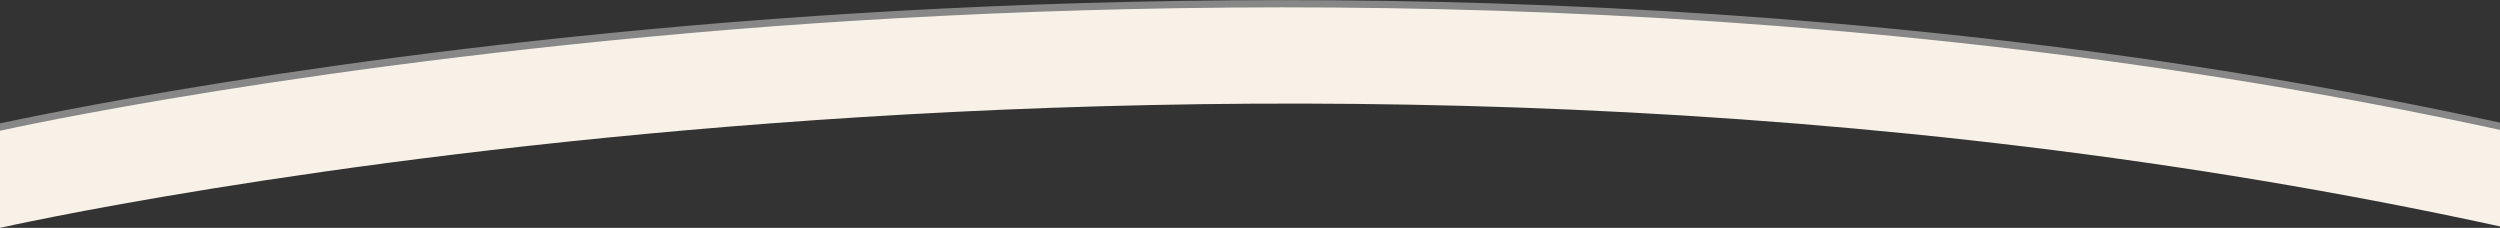 <?xml version="1.0" encoding="utf-8"?>
<!-- Generator: Adobe Illustrator 26.3.1, SVG Export Plug-In . SVG Version: 6.00 Build 0)  -->
<svg version="1.1" id="レイヤー_1" xmlns="http://www.w3.org/2000/svg" xmlns:xlink="http://www.w3.org/1999/xlink" x="0px"
	 y="0px" width="344.5px" height="31.4px" viewBox="0 0 344.5 31.4" style="enable-background:new 0 0 344.5 31.4;"
	 xml:space="preserve">
<rect x="0" y="0" width="344.5" height="31.4" fill="#333333" stroke="none"/>
<style type="text/css">
	.st0{fill:#F8F1E8;}
	.st1{fill:#878787;}
</style>
<g>
	<path class="st0" d="M344.5,17.4v13.8C169.2-7,0,31.4,0,31.4V17.5C0,17.5,169.2-20.8,344.5,17.4z"/>
	<path class="st1" d="M344.5,16.9v1C254.1-1.8,165.3-0.7,106.8,3.6C43.2,8.4,0.5,17.9,0.1,18L0,18v-1c2.5-0.5,44.6-9.8,106.7-14.4
		C165.3-1.7,254-2.8,344.5,16.9z"/>
</g>
</svg>
